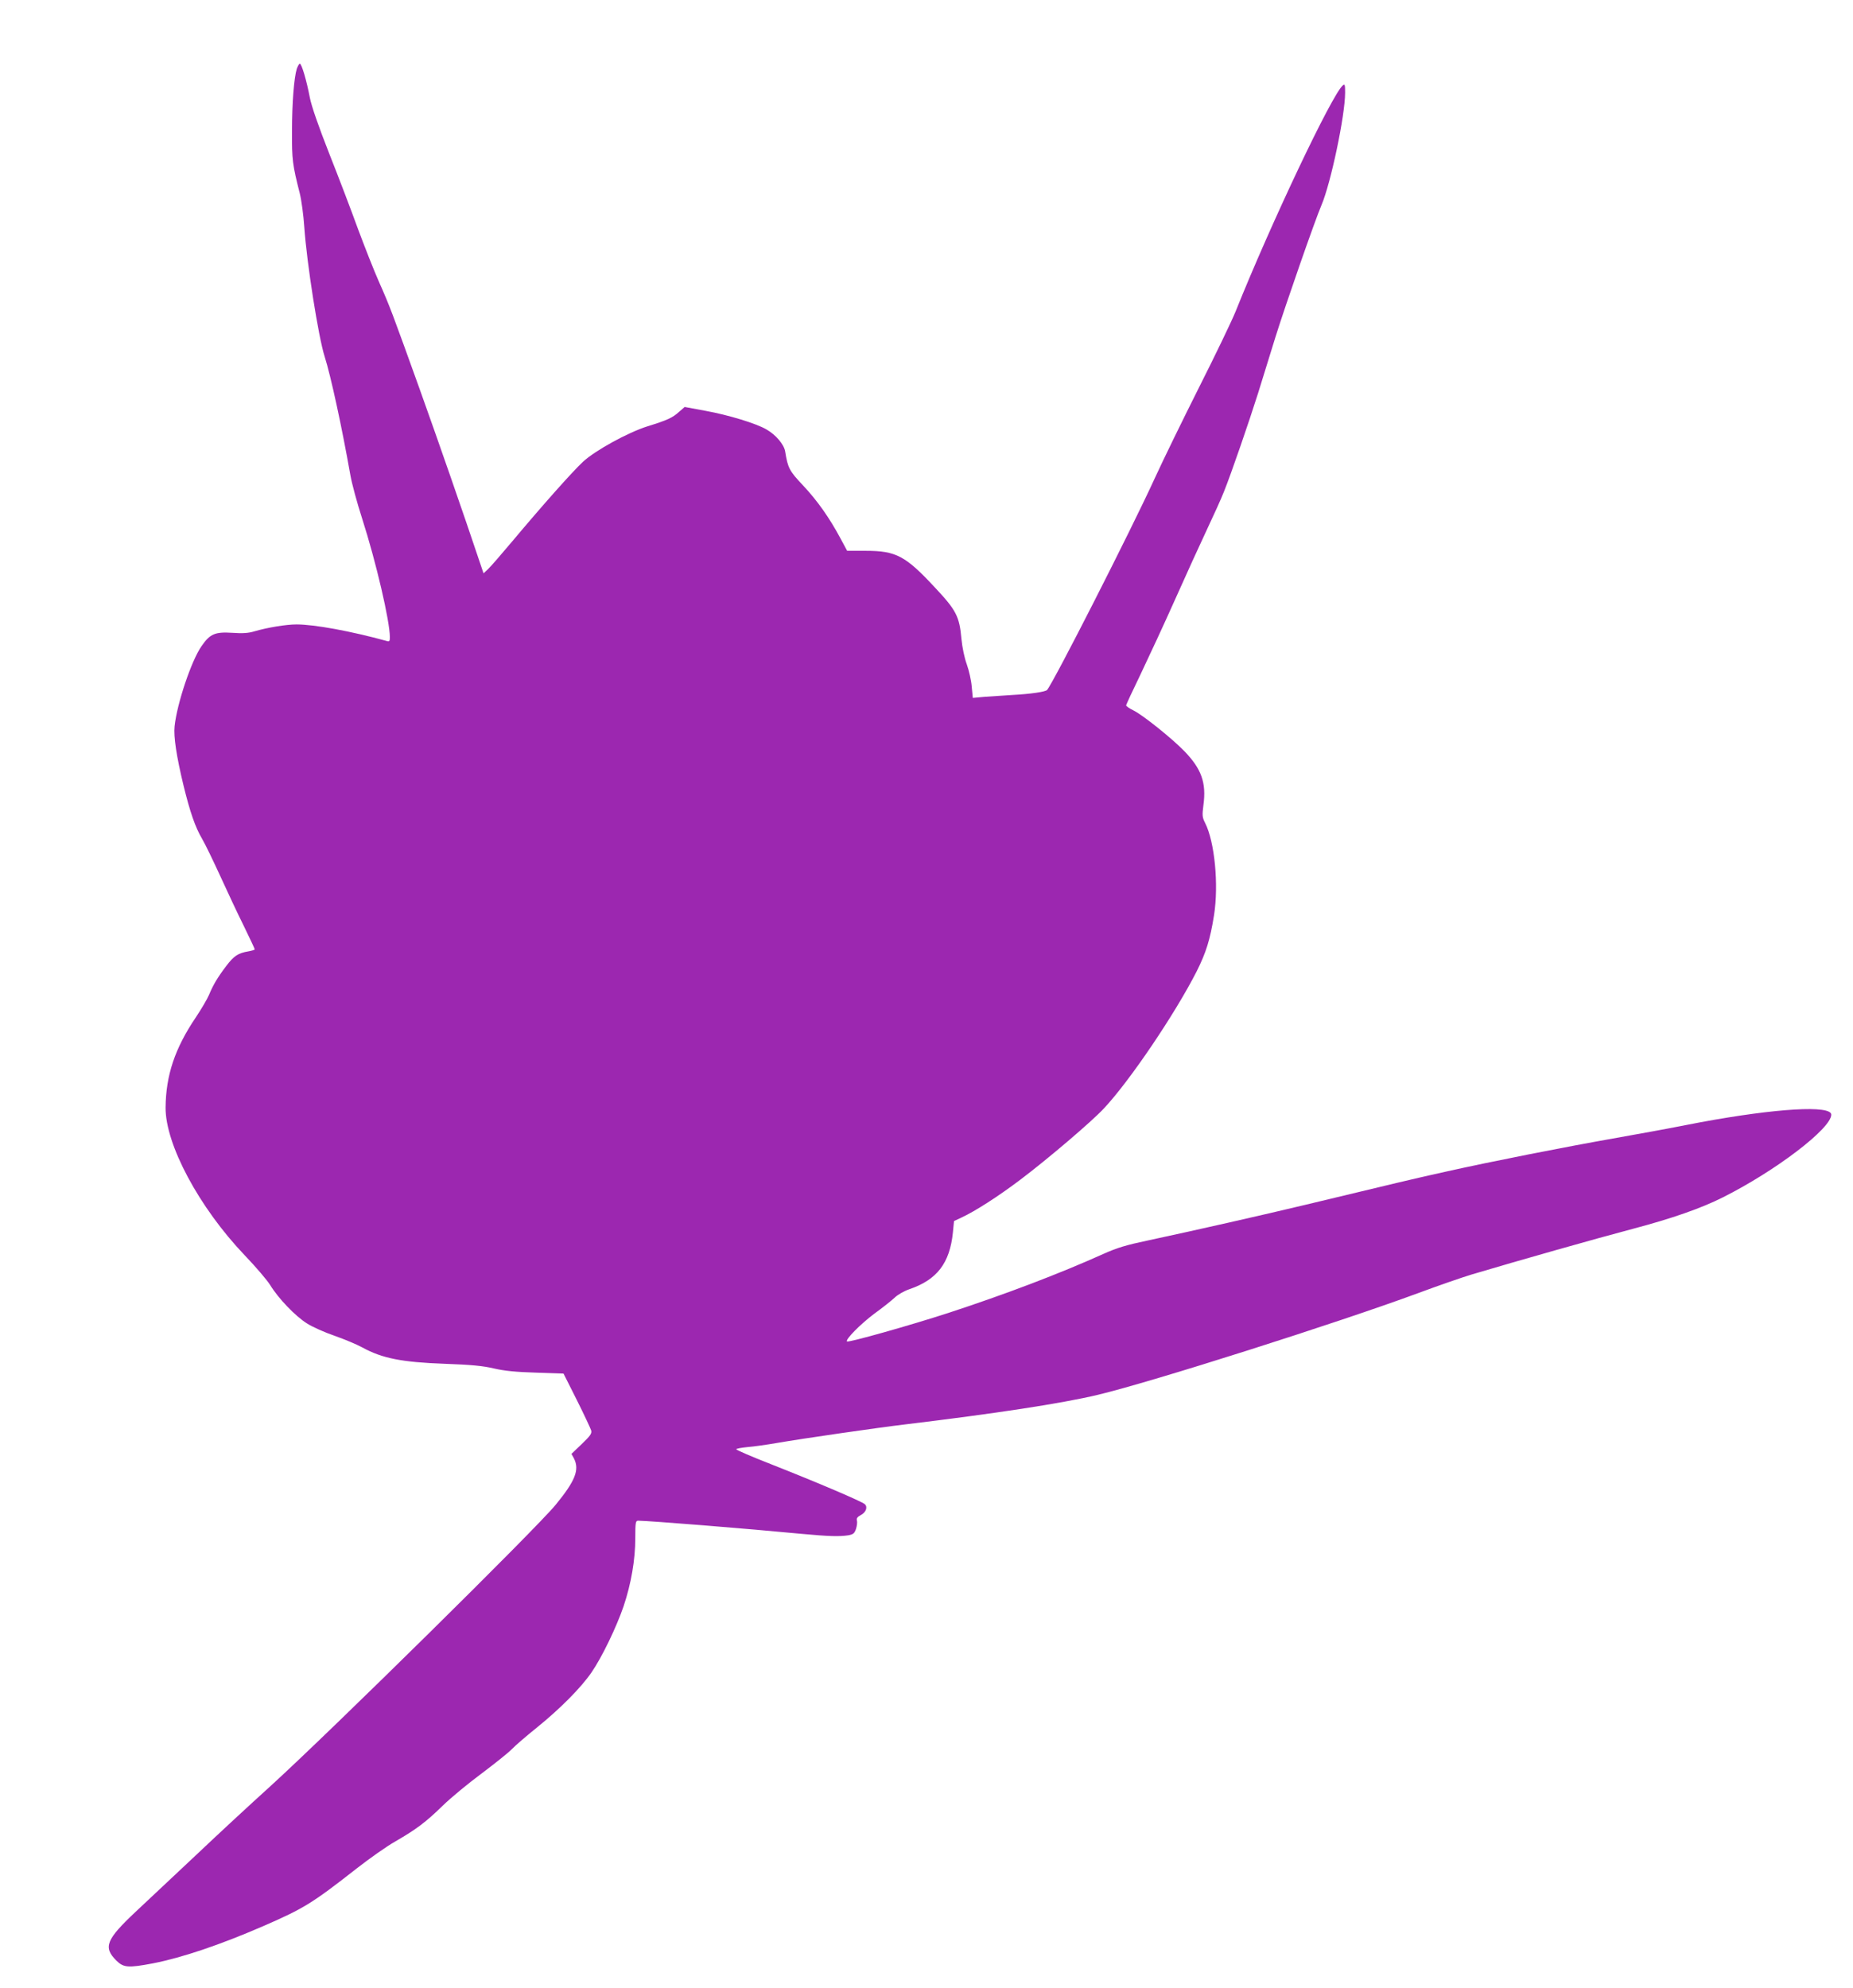 <?xml version="1.0" standalone="no"?>
<!DOCTYPE svg PUBLIC "-//W3C//DTD SVG 20010904//EN"
 "http://www.w3.org/TR/2001/REC-SVG-20010904/DTD/svg10.dtd">
<svg version="1.0" xmlns="http://www.w3.org/2000/svg"
 width="1193pt" height="1280pt" viewBox="0 0 1193 1280"
 preserveAspectRatio="xMidYMid meet">
<g transform="translate(0,1280) scale(0.1,-0.1)"
fill="#9c27b0" stroke="none">
<path d="M1911 12358 c-18 -58 -31 -221 -31 -404 -1 -182 3 -214 50 -399 11
-44 24 -141 29 -216 16 -232 91 -709 131 -834 40 -126 111 -454 166 -765 9
-52 43 -178 76 -280 89 -277 178 -659 178 -762 0 -27 -3 -30 -22 -24 -230 63
-464 106 -579 106 -67 0 -188 -20 -273 -45 -36 -11 -75 -14 -141 -9 -111 7
-143 -7 -197 -85 -66 -94 -159 -372 -174 -517 -7 -67 12 -192 57 -379 42 -172
76 -271 120 -345 21 -36 73 -144 117 -240 44 -96 111 -240 151 -320 39 -80 71
-148 71 -152 0 -3 -19 -9 -42 -13 -65 -11 -92 -29 -140 -92 -57 -75 -86 -124
-112 -187 -12 -28 -50 -93 -85 -145 -135 -200 -193 -373 -195 -581 -2 -236
215 -643 509 -951 72 -75 146 -162 165 -193 52 -85 161 -199 236 -246 36 -23
117 -59 179 -80 62 -22 142 -55 178 -75 128 -70 254 -95 532 -105 167 -6 243
-13 315 -30 69 -16 143 -23 271 -27 l177 -6 86 -171 c47 -94 88 -182 92 -195
5 -20 -5 -34 -60 -87 l-67 -64 16 -29 c37 -73 9 -144 -117 -298 -125 -153
-1445 -1455 -1838 -1813 -124 -112 -338 -310 -475 -440 -138 -129 -314 -295
-392 -368 -190 -179 -210 -228 -124 -314 47 -46 76 -48 235 -18 189 37 432
119 711 240 262 114 315 147 600 370 83 65 195 144 250 175 136 79 194 122
305 230 52 51 165 144 250 207 85 64 173 134 195 157 22 23 94 85 160 138 151
122 285 257 353 356 67 97 161 292 207 427 48 143 75 298 75 437 0 101 2 113
18 113 79 -1 700 -51 1056 -85 172 -16 240 -18 298 -9 31 6 39 12 49 41 6 19
9 43 6 54 -4 14 3 23 23 34 35 18 48 52 28 71 -17 17 -303 139 -605 258 -123
48 -223 91 -223 96 0 4 33 10 73 14 39 3 124 15 187 26 174 30 653 99 829 120
580 70 1002 134 1238 190 348 83 1543 463 2063 655 129 48 285 102 345 120
302 90 799 231 1038 294 253 67 441 133 578 202 341 171 699 444 699 533 0 62
-350 42 -842 -49 -106 -20 -200 -38 -208 -40 -8 -2 -157 -29 -330 -60 -346
-61 -811 -153 -1093 -216 -179 -39 -388 -89 -907 -214 -271 -65 -707 -164
-1020 -231 -138 -29 -198 -47 -285 -86 -284 -128 -634 -261 -1001 -381 -243
-79 -643 -192 -651 -183 -12 12 86 111 175 178 54 39 113 86 132 104 19 19 62
43 94 54 179 61 261 168 281 367 l7 72 51 24 c84 39 233 134 377 243 176 133
458 373 537 458 167 178 460 612 598 884 60 120 86 203 111 360 31 197 4 473
-57 593 -19 38 -20 48 -11 118 19 142 -13 231 -122 344 -78 81 -266 232 -328
263 -27 13 -48 28 -48 33 0 4 42 95 94 202 51 107 151 322 221 479 70 157 162
359 205 450 43 91 93 201 110 245 46 114 163 454 220 635 26 85 77 250 113
365 63 201 254 750 295 845 60 141 152 577 152 724 0 51 -2 57 -15 46 -69 -57
-465 -893 -690 -1455 -27 -66 -133 -286 -236 -490 -102 -203 -231 -467 -285
-585 -155 -339 -654 -1319 -693 -1362 -11 -12 -107 -26 -221 -32 -58 -4 -139
-9 -181 -12 l-76 -7 -7 73 c-3 40 -18 105 -32 144 -15 41 -29 109 -34 161 -13
147 -33 186 -173 335 -187 201 -248 234 -443 234 l-120 0 -43 80 c-72 134
-149 243 -241 341 -89 94 -98 113 -115 218 -7 45 -59 107 -120 142 -64 38
-243 93 -392 120 l-135 25 -37 -32 c-40 -37 -77 -54 -201 -92 -129 -41 -338
-156 -417 -229 -71 -67 -258 -277 -455 -512 -69 -82 -139 -163 -155 -178 l-30
-28 -23 68 c-103 308 -272 794 -390 1123 -177 492 -189 525 -260 685 -32 72
-92 225 -135 340 -42 116 -125 334 -185 485 -70 178 -114 305 -125 360 -21
111 -53 220 -65 220 -4 0 -13 -15 -19 -32z"/>
</g>
</svg>
